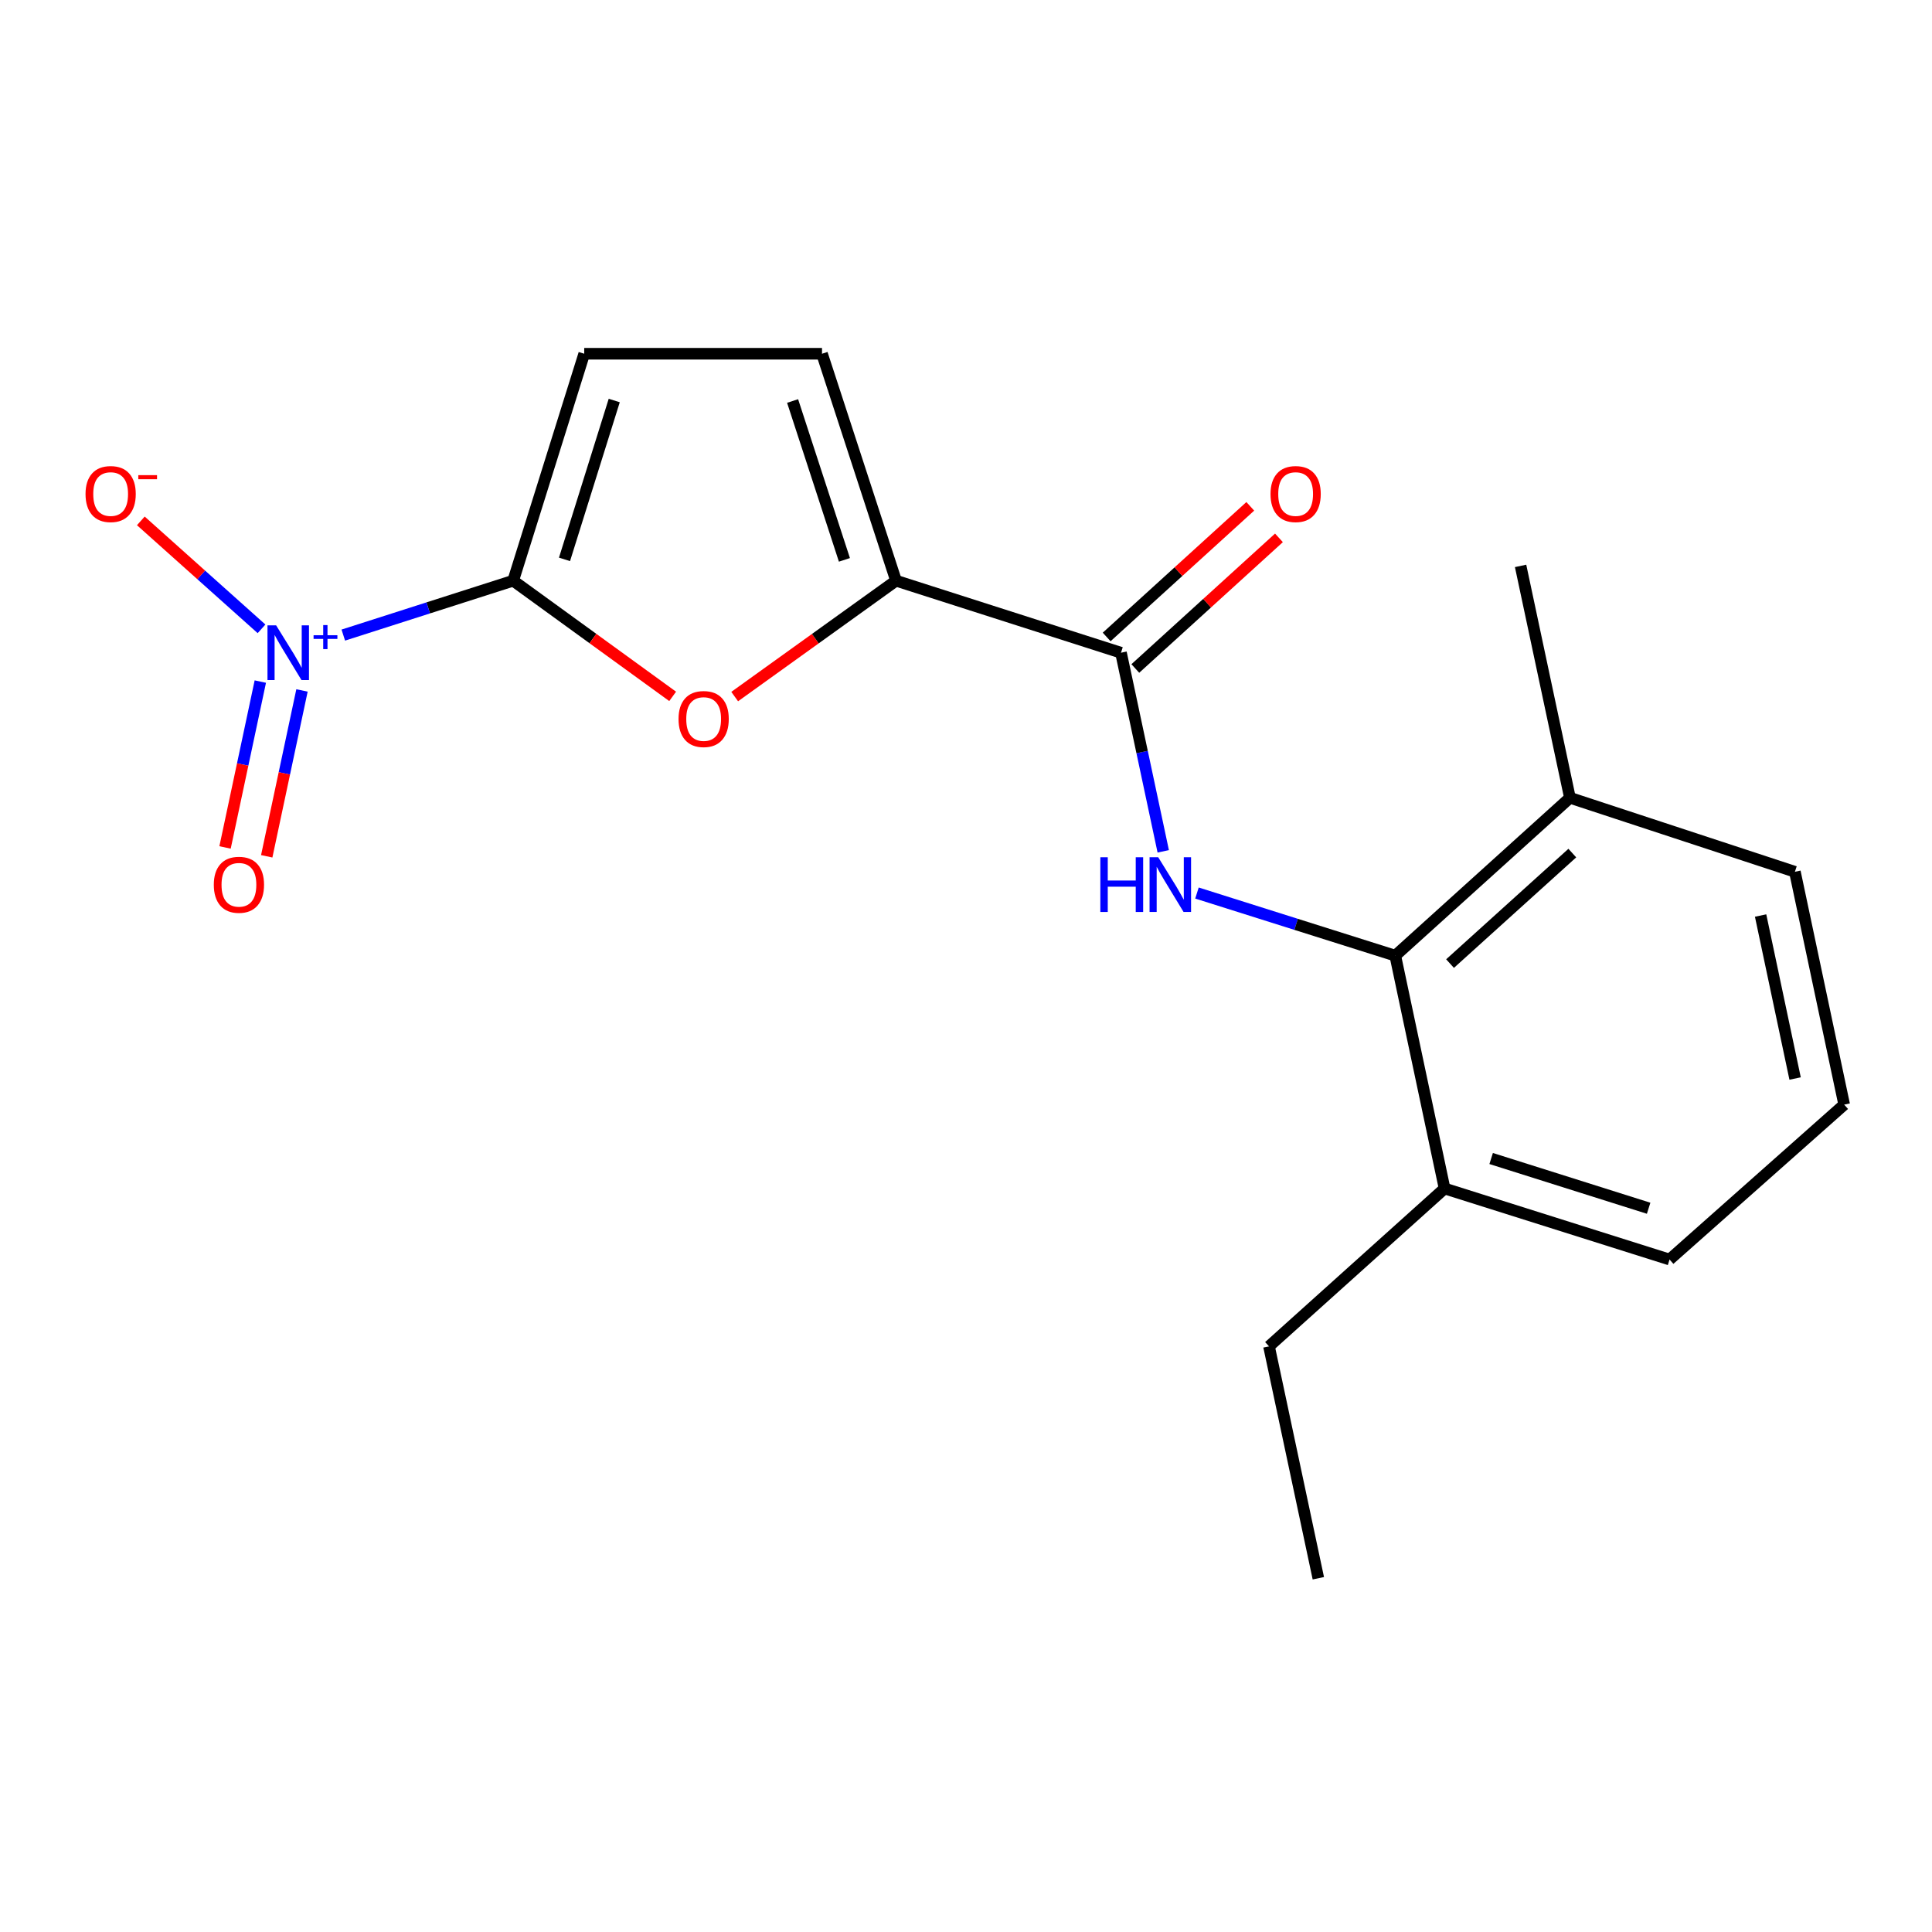 <?xml version='1.0' encoding='iso-8859-1'?>
<svg version='1.1' baseProfile='full'
              xmlns='http://www.w3.org/2000/svg'
                      xmlns:rdkit='http://www.rdkit.org/xml'
                      xmlns:xlink='http://www.w3.org/1999/xlink'
                  xml:space='preserve'
width='1000px' height='1000px' viewBox='0 0 1000 1000'>
<!-- END OF HEADER -->
<rect style='opacity:1.0;fill:#FFFFFF;stroke:none' width='1000' height='1000' x='0' y='0'> </rect>
<path class='bond-0' d='M 265.624,300.566 L 221.657,314.645' style='fill:none;fill-rule:evenodd;stroke:#000000;stroke-width:6px;stroke-linecap:butt;stroke-linejoin:miter;stroke-opacity:1' />
<path class='bond-0' d='M 221.657,314.645 L 177.69,328.724' style='fill:none;fill-rule:evenodd;stroke:#0000FF;stroke-width:6px;stroke-linecap:butt;stroke-linejoin:miter;stroke-opacity:1' />
<path class='bond-1' d='M 265.624,300.566 L 306.894,330.505' style='fill:none;fill-rule:evenodd;stroke:#000000;stroke-width:6px;stroke-linecap:butt;stroke-linejoin:miter;stroke-opacity:1' />
<path class='bond-1' d='M 306.894,330.505 L 348.163,360.444' style='fill:none;fill-rule:evenodd;stroke:#FF0000;stroke-width:6px;stroke-linecap:butt;stroke-linejoin:miter;stroke-opacity:1' />
<path class='bond-6' d='M 265.624,300.566 L 302.394,183.101' style='fill:none;fill-rule:evenodd;stroke:#000000;stroke-width:6px;stroke-linecap:butt;stroke-linejoin:miter;stroke-opacity:1' />
<path class='bond-6' d='M 292.187,289.535 L 317.926,207.31' style='fill:none;fill-rule:evenodd;stroke:#000000;stroke-width:6px;stroke-linecap:butt;stroke-linejoin:miter;stroke-opacity:1' />
<path class='bond-8' d='M 135.366,325.487 L 104.128,297.547' style='fill:none;fill-rule:evenodd;stroke:#0000FF;stroke-width:6px;stroke-linecap:butt;stroke-linejoin:miter;stroke-opacity:1' />
<path class='bond-8' d='M 104.128,297.547 L 72.89,269.607' style='fill:none;fill-rule:evenodd;stroke:#FF0000;stroke-width:6px;stroke-linecap:butt;stroke-linejoin:miter;stroke-opacity:1' />
<path class='bond-9' d='M 134.74,352.785 L 125.612,395.71' style='fill:none;fill-rule:evenodd;stroke:#0000FF;stroke-width:6px;stroke-linecap:butt;stroke-linejoin:miter;stroke-opacity:1' />
<path class='bond-9' d='M 125.612,395.71 L 116.485,438.635' style='fill:none;fill-rule:evenodd;stroke:#FF0000;stroke-width:6px;stroke-linecap:butt;stroke-linejoin:miter;stroke-opacity:1' />
<path class='bond-9' d='M 156.312,357.372 L 147.184,400.297' style='fill:none;fill-rule:evenodd;stroke:#0000FF;stroke-width:6px;stroke-linecap:butt;stroke-linejoin:miter;stroke-opacity:1' />
<path class='bond-9' d='M 147.184,400.297 L 138.057,443.222' style='fill:none;fill-rule:evenodd;stroke:#FF0000;stroke-width:6px;stroke-linecap:butt;stroke-linejoin:miter;stroke-opacity:1' />
<path class='bond-2' d='M 380.273,360.546 L 422.028,330.556' style='fill:none;fill-rule:evenodd;stroke:#FF0000;stroke-width:6px;stroke-linecap:butt;stroke-linejoin:miter;stroke-opacity:1' />
<path class='bond-2' d='M 422.028,330.556 L 463.784,300.566' style='fill:none;fill-rule:evenodd;stroke:#000000;stroke-width:6px;stroke-linecap:butt;stroke-linejoin:miter;stroke-opacity:1' />
<path class='bond-4' d='M 463.784,300.566 L 580.219,337.85' style='fill:none;fill-rule:evenodd;stroke:#000000;stroke-width:6px;stroke-linecap:butt;stroke-linejoin:miter;stroke-opacity:1' />
<path class='bond-19' d='M 463.784,300.566 L 425.47,183.101' style='fill:none;fill-rule:evenodd;stroke:#000000;stroke-width:6px;stroke-linecap:butt;stroke-linejoin:miter;stroke-opacity:1' />
<path class='bond-19' d='M 437.07,289.785 L 410.25,207.56' style='fill:none;fill-rule:evenodd;stroke:#000000;stroke-width:6px;stroke-linecap:butt;stroke-linejoin:miter;stroke-opacity:1' />
<path class='bond-3' d='M 602.089,440.648 L 591.154,389.249' style='fill:none;fill-rule:evenodd;stroke:#0000FF;stroke-width:6px;stroke-linecap:butt;stroke-linejoin:miter;stroke-opacity:1' />
<path class='bond-3' d='M 591.154,389.249 L 580.219,337.85' style='fill:none;fill-rule:evenodd;stroke:#000000;stroke-width:6px;stroke-linecap:butt;stroke-linejoin:miter;stroke-opacity:1' />
<path class='bond-5' d='M 619.546,462.232 L 670.868,478.439' style='fill:none;fill-rule:evenodd;stroke:#0000FF;stroke-width:6px;stroke-linecap:butt;stroke-linejoin:miter;stroke-opacity:1' />
<path class='bond-5' d='M 670.868,478.439 L 722.189,494.646' style='fill:none;fill-rule:evenodd;stroke:#000000;stroke-width:6px;stroke-linecap:butt;stroke-linejoin:miter;stroke-opacity:1' />
<path class='bond-10' d='M 587.639,346.008 L 624.811,312.202' style='fill:none;fill-rule:evenodd;stroke:#000000;stroke-width:6px;stroke-linecap:butt;stroke-linejoin:miter;stroke-opacity:1' />
<path class='bond-10' d='M 624.811,312.202 L 661.983,278.395' style='fill:none;fill-rule:evenodd;stroke:#FF0000;stroke-width:6px;stroke-linecap:butt;stroke-linejoin:miter;stroke-opacity:1' />
<path class='bond-10' d='M 572.8,329.692 L 609.972,295.886' style='fill:none;fill-rule:evenodd;stroke:#000000;stroke-width:6px;stroke-linecap:butt;stroke-linejoin:miter;stroke-opacity:1' />
<path class='bond-10' d='M 609.972,295.886 L 647.144,262.079' style='fill:none;fill-rule:evenodd;stroke:#FF0000;stroke-width:6px;stroke-linecap:butt;stroke-linejoin:miter;stroke-opacity:1' />
<path class='bond-11' d='M 722.189,494.646 L 812.6,412.934' style='fill:none;fill-rule:evenodd;stroke:#000000;stroke-width:6px;stroke-linecap:butt;stroke-linejoin:miter;stroke-opacity:1' />
<path class='bond-11' d='M 750.539,498.751 L 813.826,441.553' style='fill:none;fill-rule:evenodd;stroke:#000000;stroke-width:6px;stroke-linecap:butt;stroke-linejoin:miter;stroke-opacity:1' />
<path class='bond-12' d='M 722.189,494.646 L 747.711,615.161' style='fill:none;fill-rule:evenodd;stroke:#000000;stroke-width:6px;stroke-linecap:butt;stroke-linejoin:miter;stroke-opacity:1' />
<path class='bond-7' d='M 302.394,183.101 L 425.47,183.101' style='fill:none;fill-rule:evenodd;stroke:#000000;stroke-width:6px;stroke-linecap:butt;stroke-linejoin:miter;stroke-opacity:1' />
<path class='bond-14' d='M 812.6,412.934 L 929.036,451.235' style='fill:none;fill-rule:evenodd;stroke:#000000;stroke-width:6px;stroke-linecap:butt;stroke-linejoin:miter;stroke-opacity:1' />
<path class='bond-17' d='M 812.6,412.934 L 787.054,292.908' style='fill:none;fill-rule:evenodd;stroke:#000000;stroke-width:6px;stroke-linecap:butt;stroke-linejoin:miter;stroke-opacity:1' />
<path class='bond-15' d='M 747.711,615.161 L 864.159,651.931' style='fill:none;fill-rule:evenodd;stroke:#000000;stroke-width:6px;stroke-linecap:butt;stroke-linejoin:miter;stroke-opacity:1' />
<path class='bond-15' d='M 771.819,599.646 L 853.332,625.385' style='fill:none;fill-rule:evenodd;stroke:#000000;stroke-width:6px;stroke-linecap:butt;stroke-linejoin:miter;stroke-opacity:1' />
<path class='bond-16' d='M 747.711,615.161 L 656.834,696.873' style='fill:none;fill-rule:evenodd;stroke:#000000;stroke-width:6px;stroke-linecap:butt;stroke-linejoin:miter;stroke-opacity:1' />
<path class='bond-13' d='M 954.545,571.751 L 864.159,651.931' style='fill:none;fill-rule:evenodd;stroke:#000000;stroke-width:6px;stroke-linecap:butt;stroke-linejoin:miter;stroke-opacity:1' />
<path class='bond-20' d='M 954.545,571.751 L 929.036,451.235' style='fill:none;fill-rule:evenodd;stroke:#000000;stroke-width:6px;stroke-linecap:butt;stroke-linejoin:miter;stroke-opacity:1' />
<path class='bond-20' d='M 929.143,558.24 L 911.286,473.88' style='fill:none;fill-rule:evenodd;stroke:#000000;stroke-width:6px;stroke-linecap:butt;stroke-linejoin:miter;stroke-opacity:1' />
<path class='bond-18' d='M 656.834,696.873 L 682.369,816.899' style='fill:none;fill-rule:evenodd;stroke:#000000;stroke-width:6px;stroke-linecap:butt;stroke-linejoin:miter;stroke-opacity:1' />
<path  class='atom-1' d='M 142.929 323.69
L 152.209 338.69
Q 153.129 340.17, 154.609 342.85
Q 156.089 345.53, 156.169 345.69
L 156.169 323.69
L 159.929 323.69
L 159.929 352.01
L 156.049 352.01
L 146.089 335.61
Q 144.929 333.69, 143.689 331.49
Q 142.489 329.29, 142.129 328.61
L 142.129 352.01
L 138.449 352.01
L 138.449 323.69
L 142.929 323.69
' fill='#0000FF'/>
<path  class='atom-1' d='M 162.305 328.795
L 167.295 328.795
L 167.295 323.542
L 169.512 323.542
L 169.512 328.795
L 174.634 328.795
L 174.634 330.696
L 169.512 330.696
L 169.512 335.976
L 167.295 335.976
L 167.295 330.696
L 162.305 330.696
L 162.305 328.795
' fill='#0000FF'/>
<path  class='atom-2' d='M 351.208 372.164
Q 351.208 365.364, 354.568 361.564
Q 357.928 357.764, 364.208 357.764
Q 370.488 357.764, 373.848 361.564
Q 377.208 365.364, 377.208 372.164
Q 377.208 379.044, 373.808 382.964
Q 370.408 386.844, 364.208 386.844
Q 357.968 386.844, 354.568 382.964
Q 351.208 379.084, 351.208 372.164
M 364.208 383.644
Q 368.528 383.644, 370.848 380.764
Q 373.208 377.844, 373.208 372.164
Q 373.208 366.604, 370.848 363.804
Q 368.528 360.964, 364.208 360.964
Q 359.888 360.964, 357.528 363.764
Q 355.208 366.564, 355.208 372.164
Q 355.208 377.884, 357.528 380.764
Q 359.888 383.644, 364.208 383.644
' fill='#FF0000'/>
<path  class='atom-4' d='M 569.534 443.716
L 573.374 443.716
L 573.374 455.756
L 587.854 455.756
L 587.854 443.716
L 591.694 443.716
L 591.694 472.036
L 587.854 472.036
L 587.854 458.956
L 573.374 458.956
L 573.374 472.036
L 569.534 472.036
L 569.534 443.716
' fill='#0000FF'/>
<path  class='atom-4' d='M 599.494 443.716
L 608.774 458.716
Q 609.694 460.196, 611.174 462.876
Q 612.654 465.556, 612.734 465.716
L 612.734 443.716
L 616.494 443.716
L 616.494 472.036
L 612.614 472.036
L 602.654 455.636
Q 601.494 453.716, 600.254 451.516
Q 599.054 449.316, 598.694 448.636
L 598.694 472.036
L 595.014 472.036
L 595.014 443.716
L 599.494 443.716
' fill='#0000FF'/>
<path  class='atom-9' d='M 44.271 255.716
Q 44.271 248.916, 47.631 245.116
Q 50.991 241.316, 57.271 241.316
Q 63.551 241.316, 66.911 245.116
Q 70.271 248.916, 70.271 255.716
Q 70.271 262.596, 66.871 266.516
Q 63.471 270.396, 57.271 270.396
Q 51.031 270.396, 47.631 266.516
Q 44.271 262.636, 44.271 255.716
M 57.271 267.196
Q 61.591 267.196, 63.911 264.316
Q 66.271 261.396, 66.271 255.716
Q 66.271 250.156, 63.911 247.356
Q 61.591 244.516, 57.271 244.516
Q 52.951 244.516, 50.591 247.316
Q 48.271 250.116, 48.271 255.716
Q 48.271 261.436, 50.591 264.316
Q 52.951 267.196, 57.271 267.196
' fill='#FF0000'/>
<path  class='atom-9' d='M 71.591 245.939
L 81.28 245.939
L 81.28 248.051
L 71.591 248.051
L 71.591 245.939
' fill='#FF0000'/>
<path  class='atom-10' d='M 110.667 457.956
Q 110.667 451.156, 114.027 447.356
Q 117.387 443.556, 123.667 443.556
Q 129.947 443.556, 133.307 447.356
Q 136.667 451.156, 136.667 457.956
Q 136.667 464.836, 133.267 468.756
Q 129.867 472.636, 123.667 472.636
Q 117.427 472.636, 114.027 468.756
Q 110.667 464.876, 110.667 457.956
M 123.667 469.436
Q 127.987 469.436, 130.307 466.556
Q 132.667 463.636, 132.667 457.956
Q 132.667 452.396, 130.307 449.596
Q 127.987 446.756, 123.667 446.756
Q 119.347 446.756, 116.987 449.556
Q 114.667 452.356, 114.667 457.956
Q 114.667 463.676, 116.987 466.556
Q 119.347 469.436, 123.667 469.436
' fill='#FF0000'/>
<path  class='atom-11' d='M 657.618 255.716
Q 657.618 248.916, 660.978 245.116
Q 664.338 241.316, 670.618 241.316
Q 676.898 241.316, 680.258 245.116
Q 683.618 248.916, 683.618 255.716
Q 683.618 262.596, 680.218 266.516
Q 676.818 270.396, 670.618 270.396
Q 664.378 270.396, 660.978 266.516
Q 657.618 262.636, 657.618 255.716
M 670.618 267.196
Q 674.938 267.196, 677.258 264.316
Q 679.618 261.396, 679.618 255.716
Q 679.618 250.156, 677.258 247.356
Q 674.938 244.516, 670.618 244.516
Q 666.298 244.516, 663.938 247.316
Q 661.618 250.116, 661.618 255.716
Q 661.618 261.436, 663.938 264.316
Q 666.298 267.196, 670.618 267.196
' fill='#FF0000'/>
</svg>
